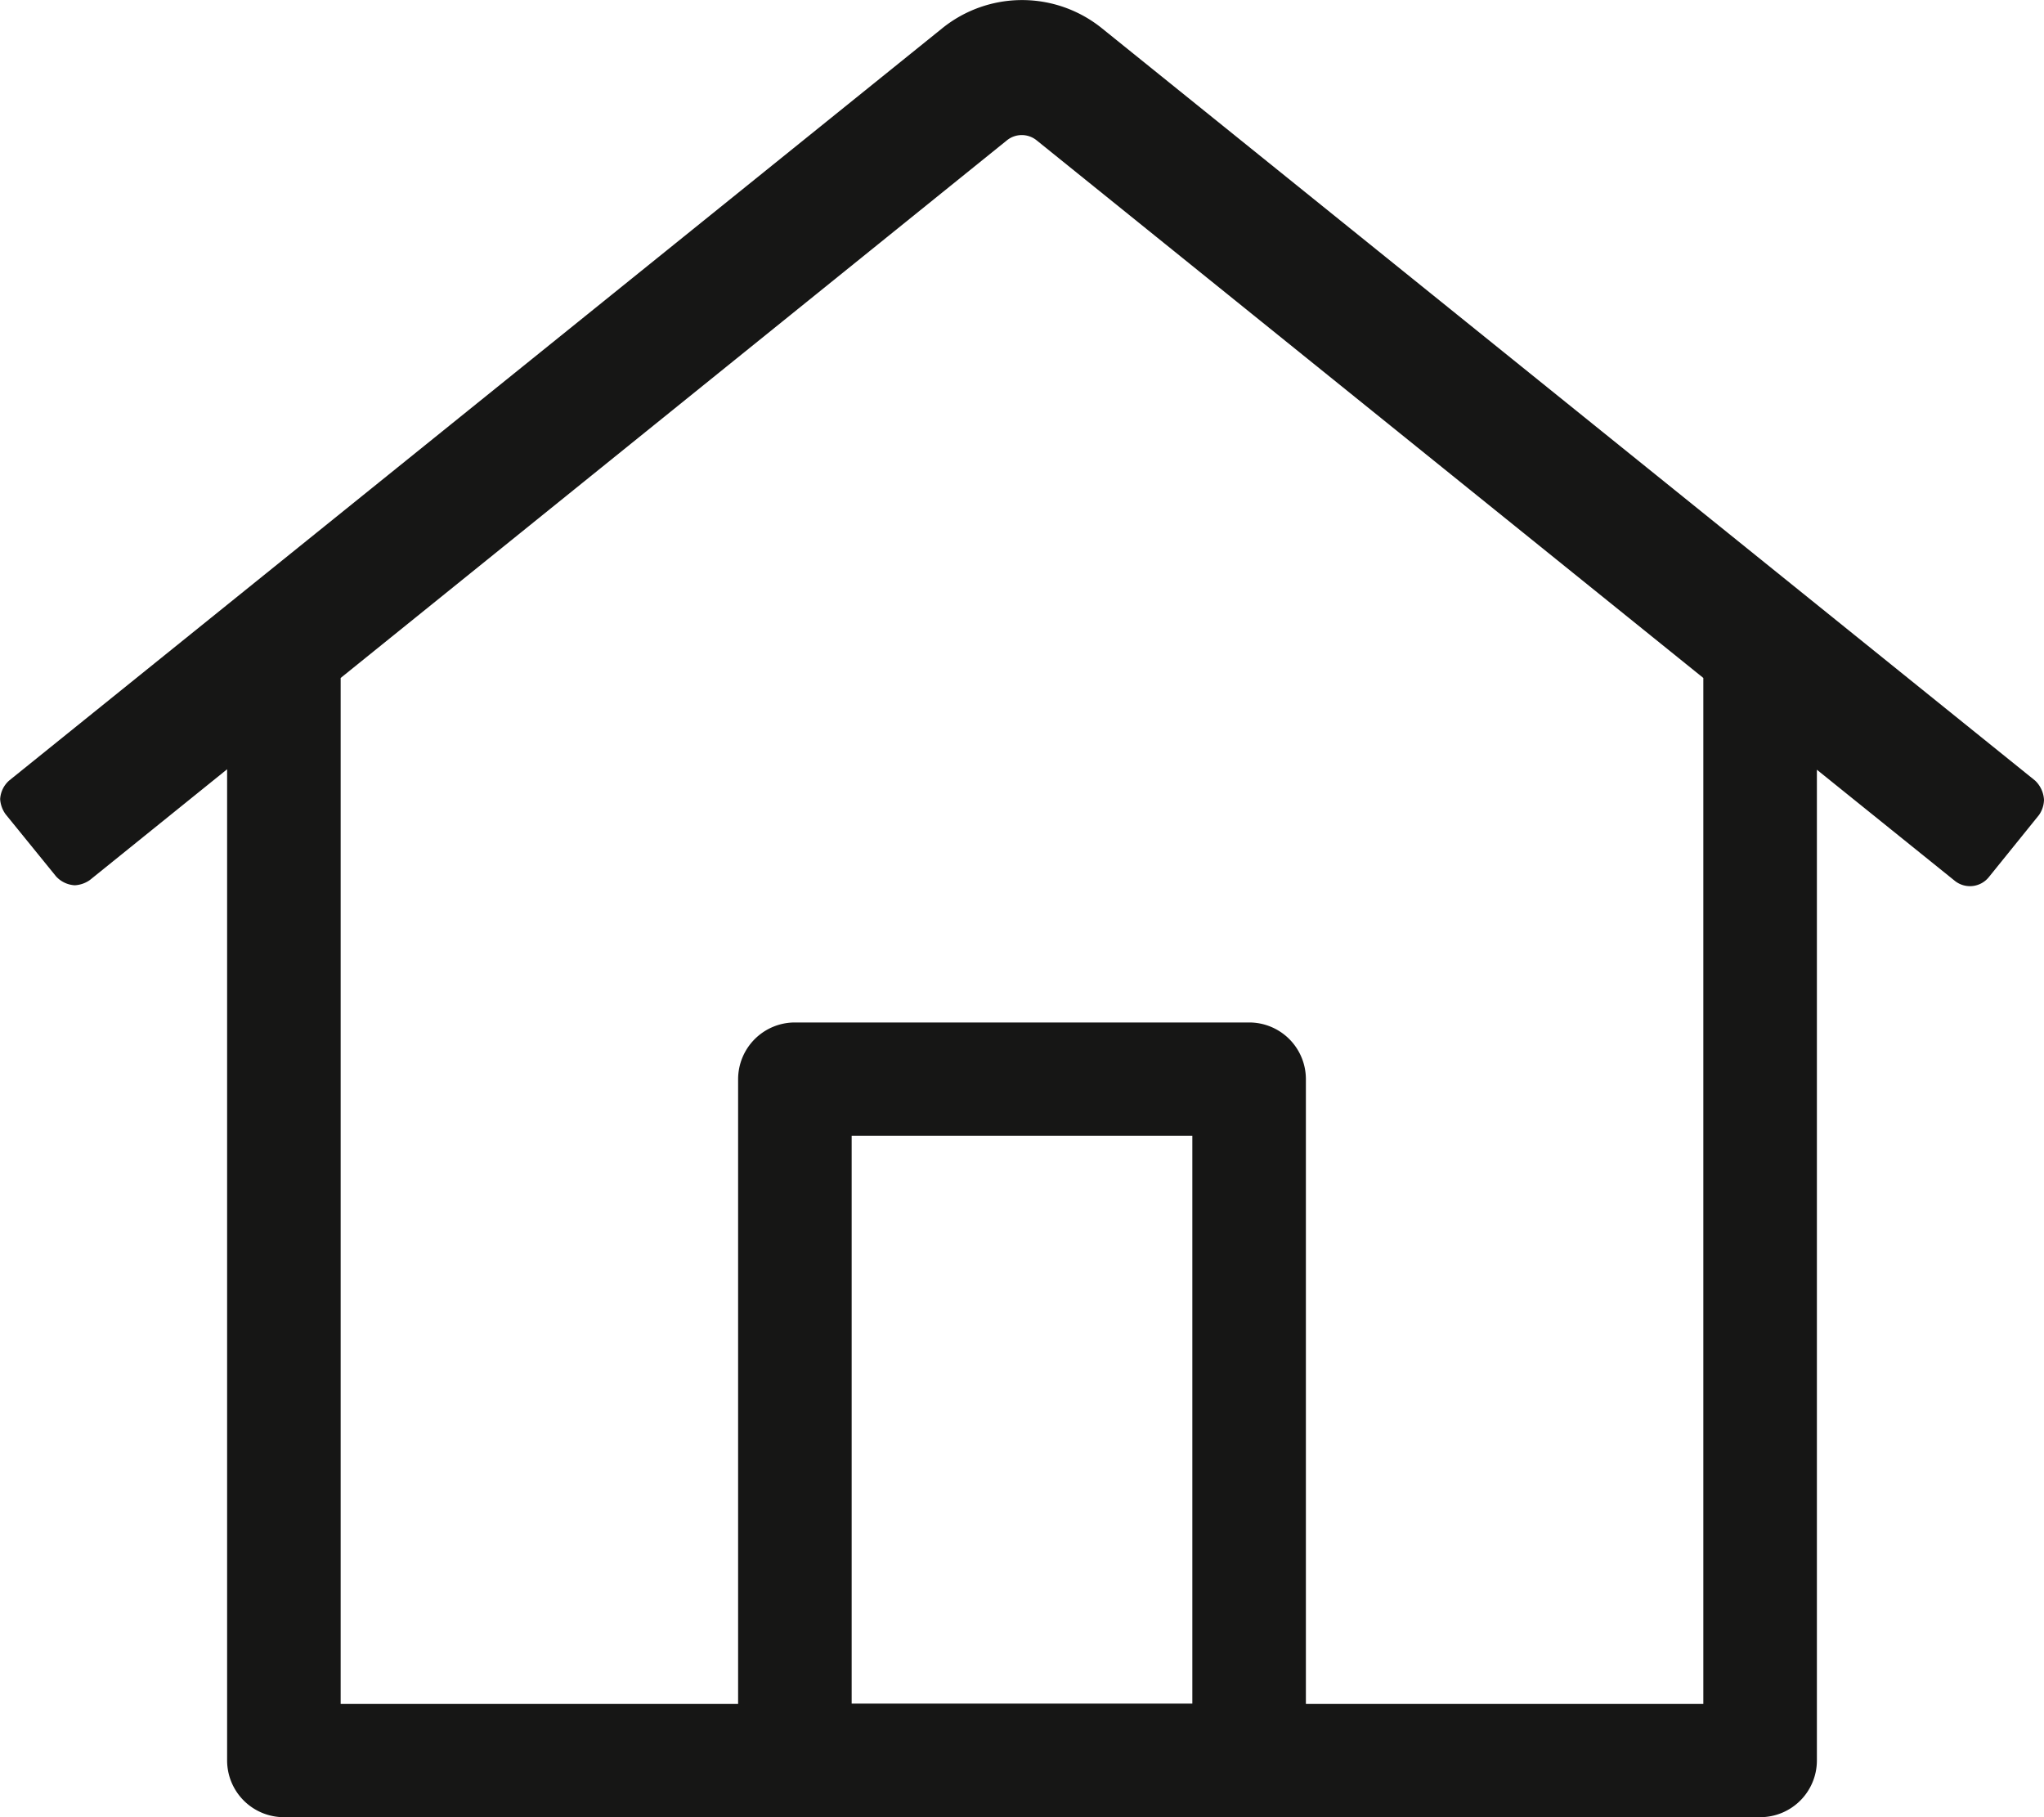 <svg xmlns="http://www.w3.org/2000/svg" width="27" height="24" viewBox="0 0 27 24">
  <defs>
    <style>
      .cls-1 {
        fill: #161615;
      }
    </style>
  </defs>
  <g id="Group_5330" data-name="Group 5330" transform="translate(-21.333 -43.123)">
    <path id="Path_223944" data-name="Path 223944" class="cls-1" d="M48.333,53.687a.366.366,0,0,1-.066.2l-.664.822a.32.32,0,0,1-.45.046l-1.82-1.466V66.373a.749.749,0,0,1-.75.75h-19.5a.75.75,0,0,1-.75-.75V53.283l-1.812,1.462a.378.378,0,0,1-.2.07.36.36,0,0,1-.248-.118l-.666-.82a.38.38,0,0,1-.072-.2.354.354,0,0,1,.12-.246L33.775,43.5a1.679,1.679,0,0,1,2.118,0l12.322,9.932A.379.379,0,0,1,48.333,53.687Zm-4.5-1.61-8.806-7.1a.312.312,0,0,0-.394,0l-8.8,7.1v13.55h5.25v-8.25a.75.75,0,0,1,.75-.75h6a.749.749,0,0,1,.75.75v8.25h5.25Zm-6.75,13.546v-7.5h-4.5v7.5Z"/>
  </g>
</svg>
